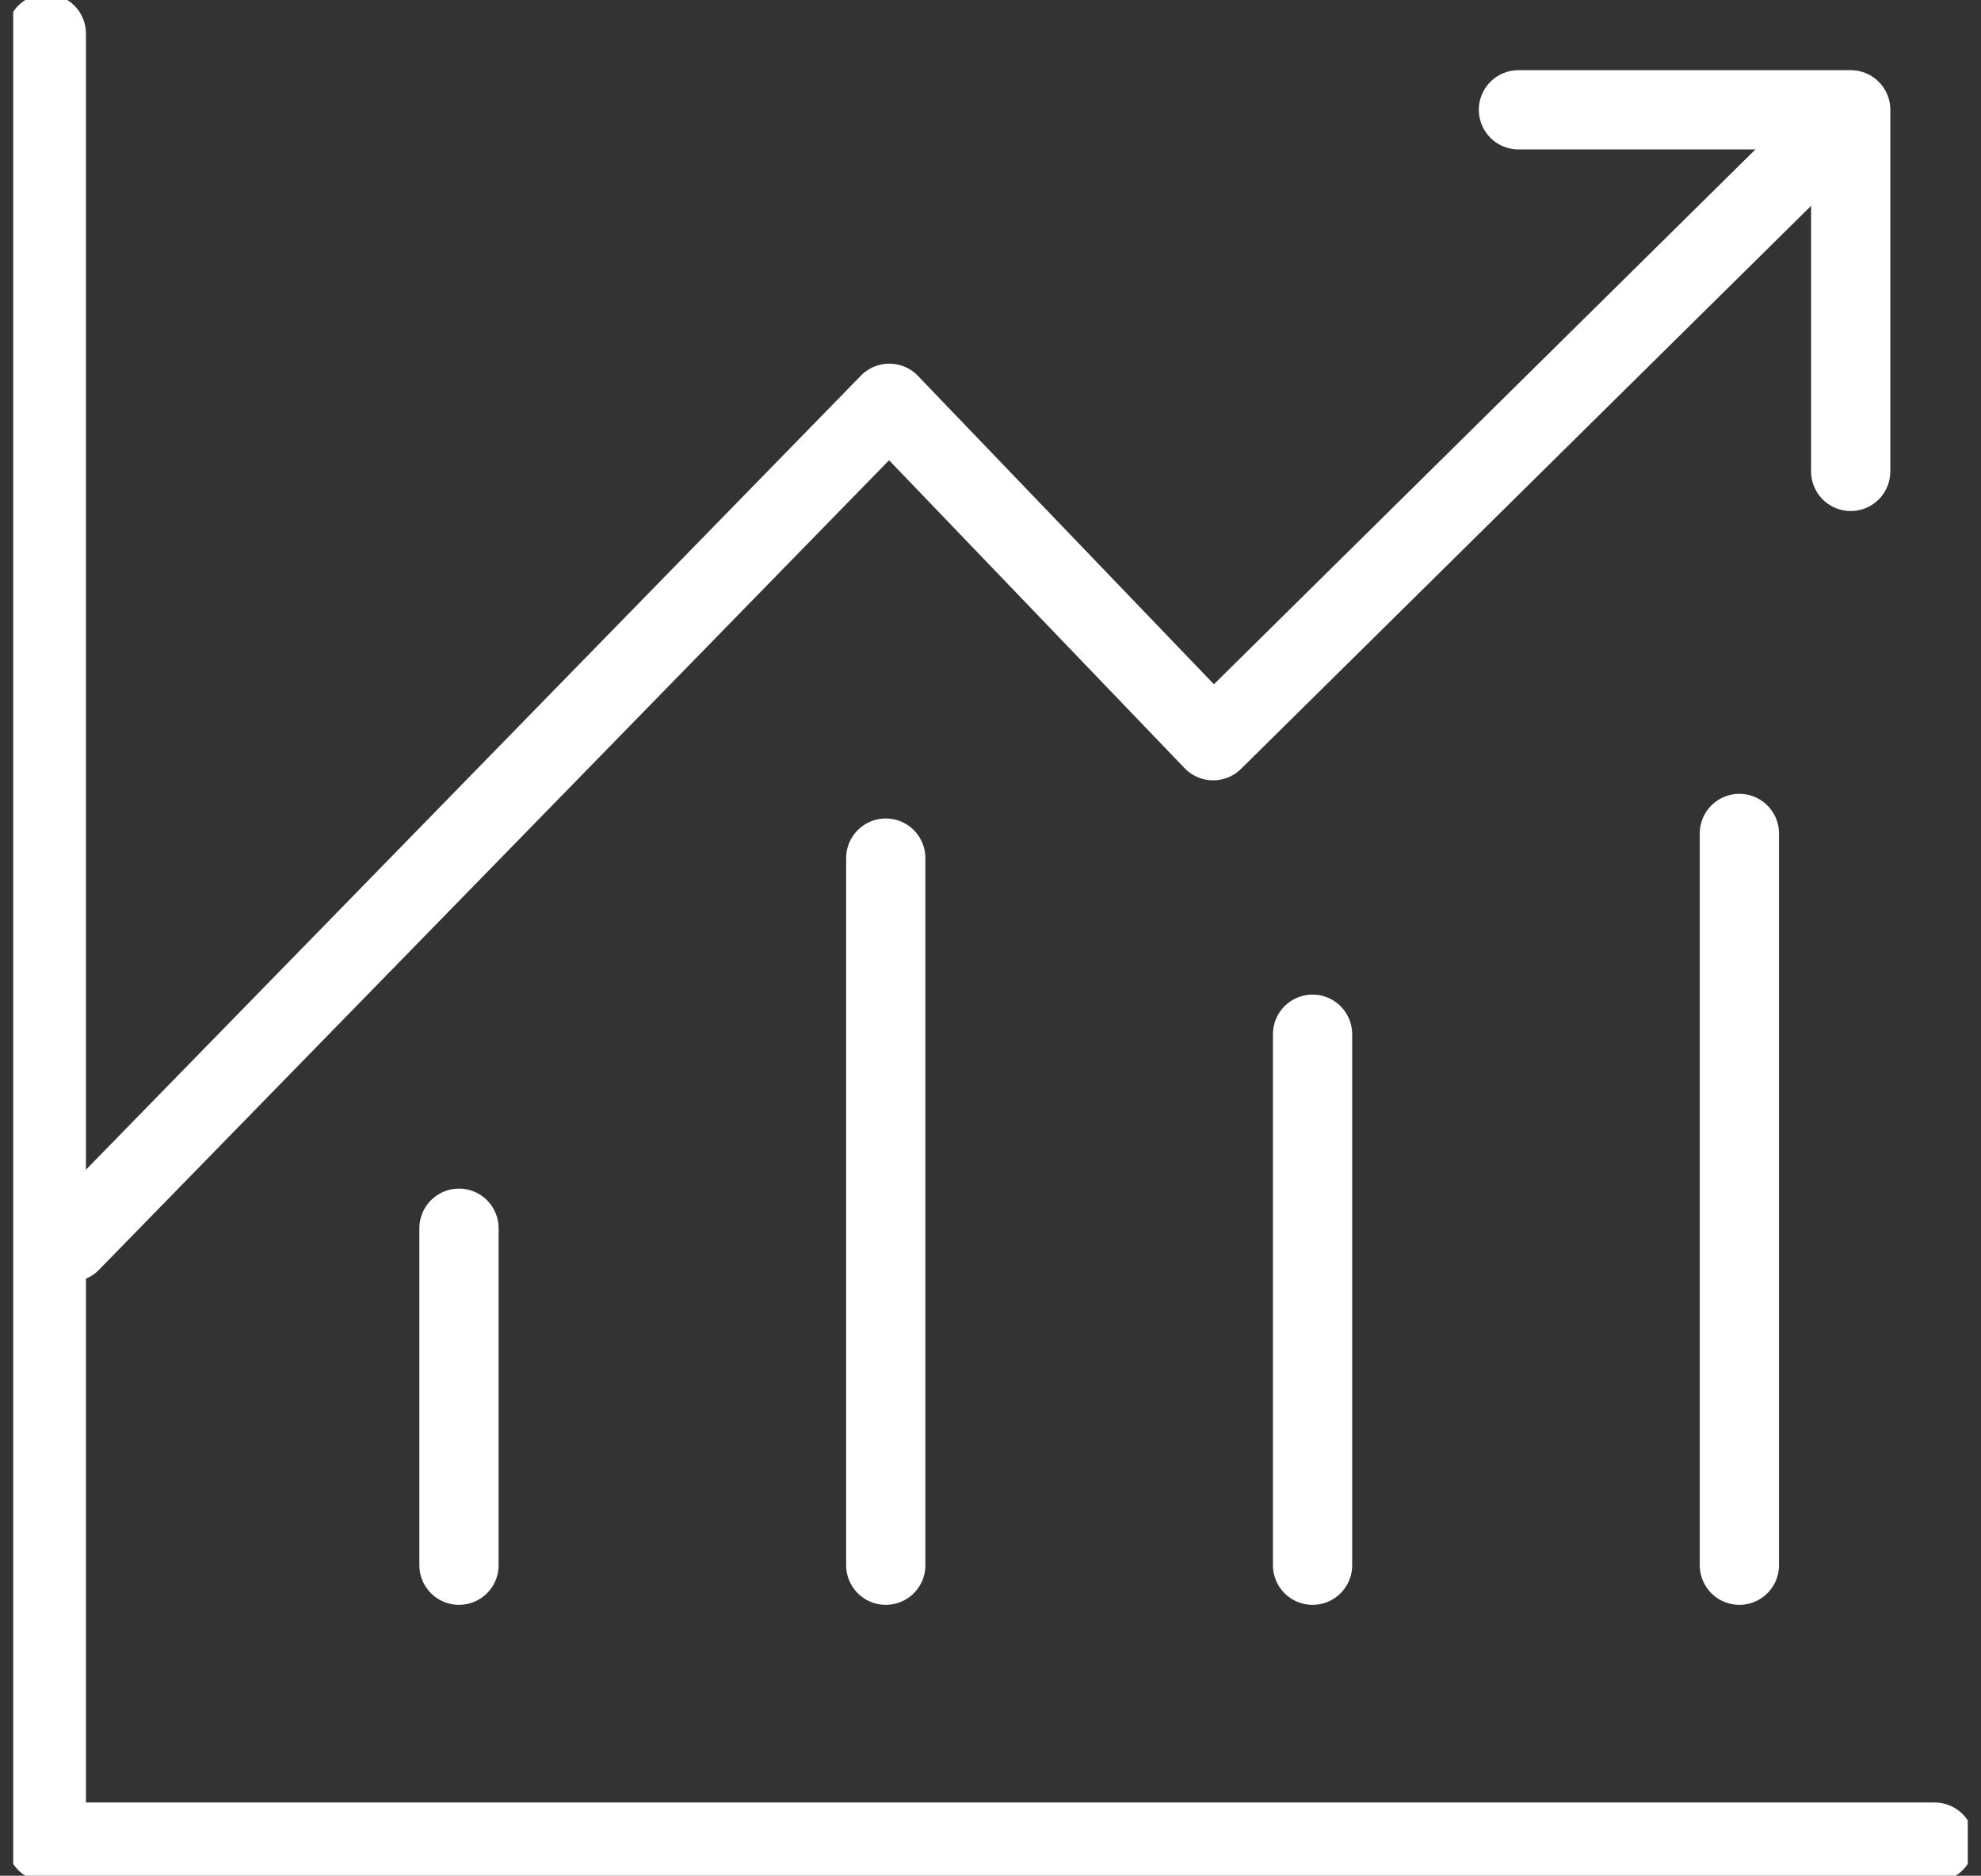 <?xml version="1.0" encoding="UTF-8"?>
<svg xmlns="http://www.w3.org/2000/svg" width="75" height="71" viewBox="0 0 75 71" fill="none">
  <rect x="0" y="0" width="75" height="71" fill="#333333" stroke="none"/>
  <g clip-path="url(#clip0_6488_1784)">
    <path d="M1.754 1.272V69.728H73.245" stroke="white" stroke-width="3" stroke-linecap="round" stroke-linejoin="round"></path>
    <path d="M2.674 47.017L33.669 15.265L45.93 28.037L69.565 4.698" stroke="white" stroke-width="3" stroke-linecap="round" stroke-linejoin="round"></path>
    <path d="M57.488 4.156H70.067V17.843" stroke="white" stroke-width="3" stroke-linecap="round" stroke-linejoin="round"></path>
    <path d="M17.377 46.491V59.246" stroke="white" stroke-width="3" stroke-linecap="round" stroke-linejoin="round"></path>
    <path d="M33.535 32.481V59.246" stroke="white" stroke-width="3" stroke-linecap="round" stroke-linejoin="round"></path>
    <path d="M49.693 39.147V59.246" stroke="white" stroke-width="3" stroke-linecap="round" stroke-linejoin="round"></path>
    <path d="M65.852 31.548V59.246" stroke="white" stroke-width="3" stroke-linecap="round" stroke-linejoin="round"></path>
  </g>
  <defs>
    <clipPath id="clip0_6488_1784">
      <rect width="74" height="71" fill="white" transform="translate(0.5)"></rect>
    </clipPath>
  </defs>
</svg>
